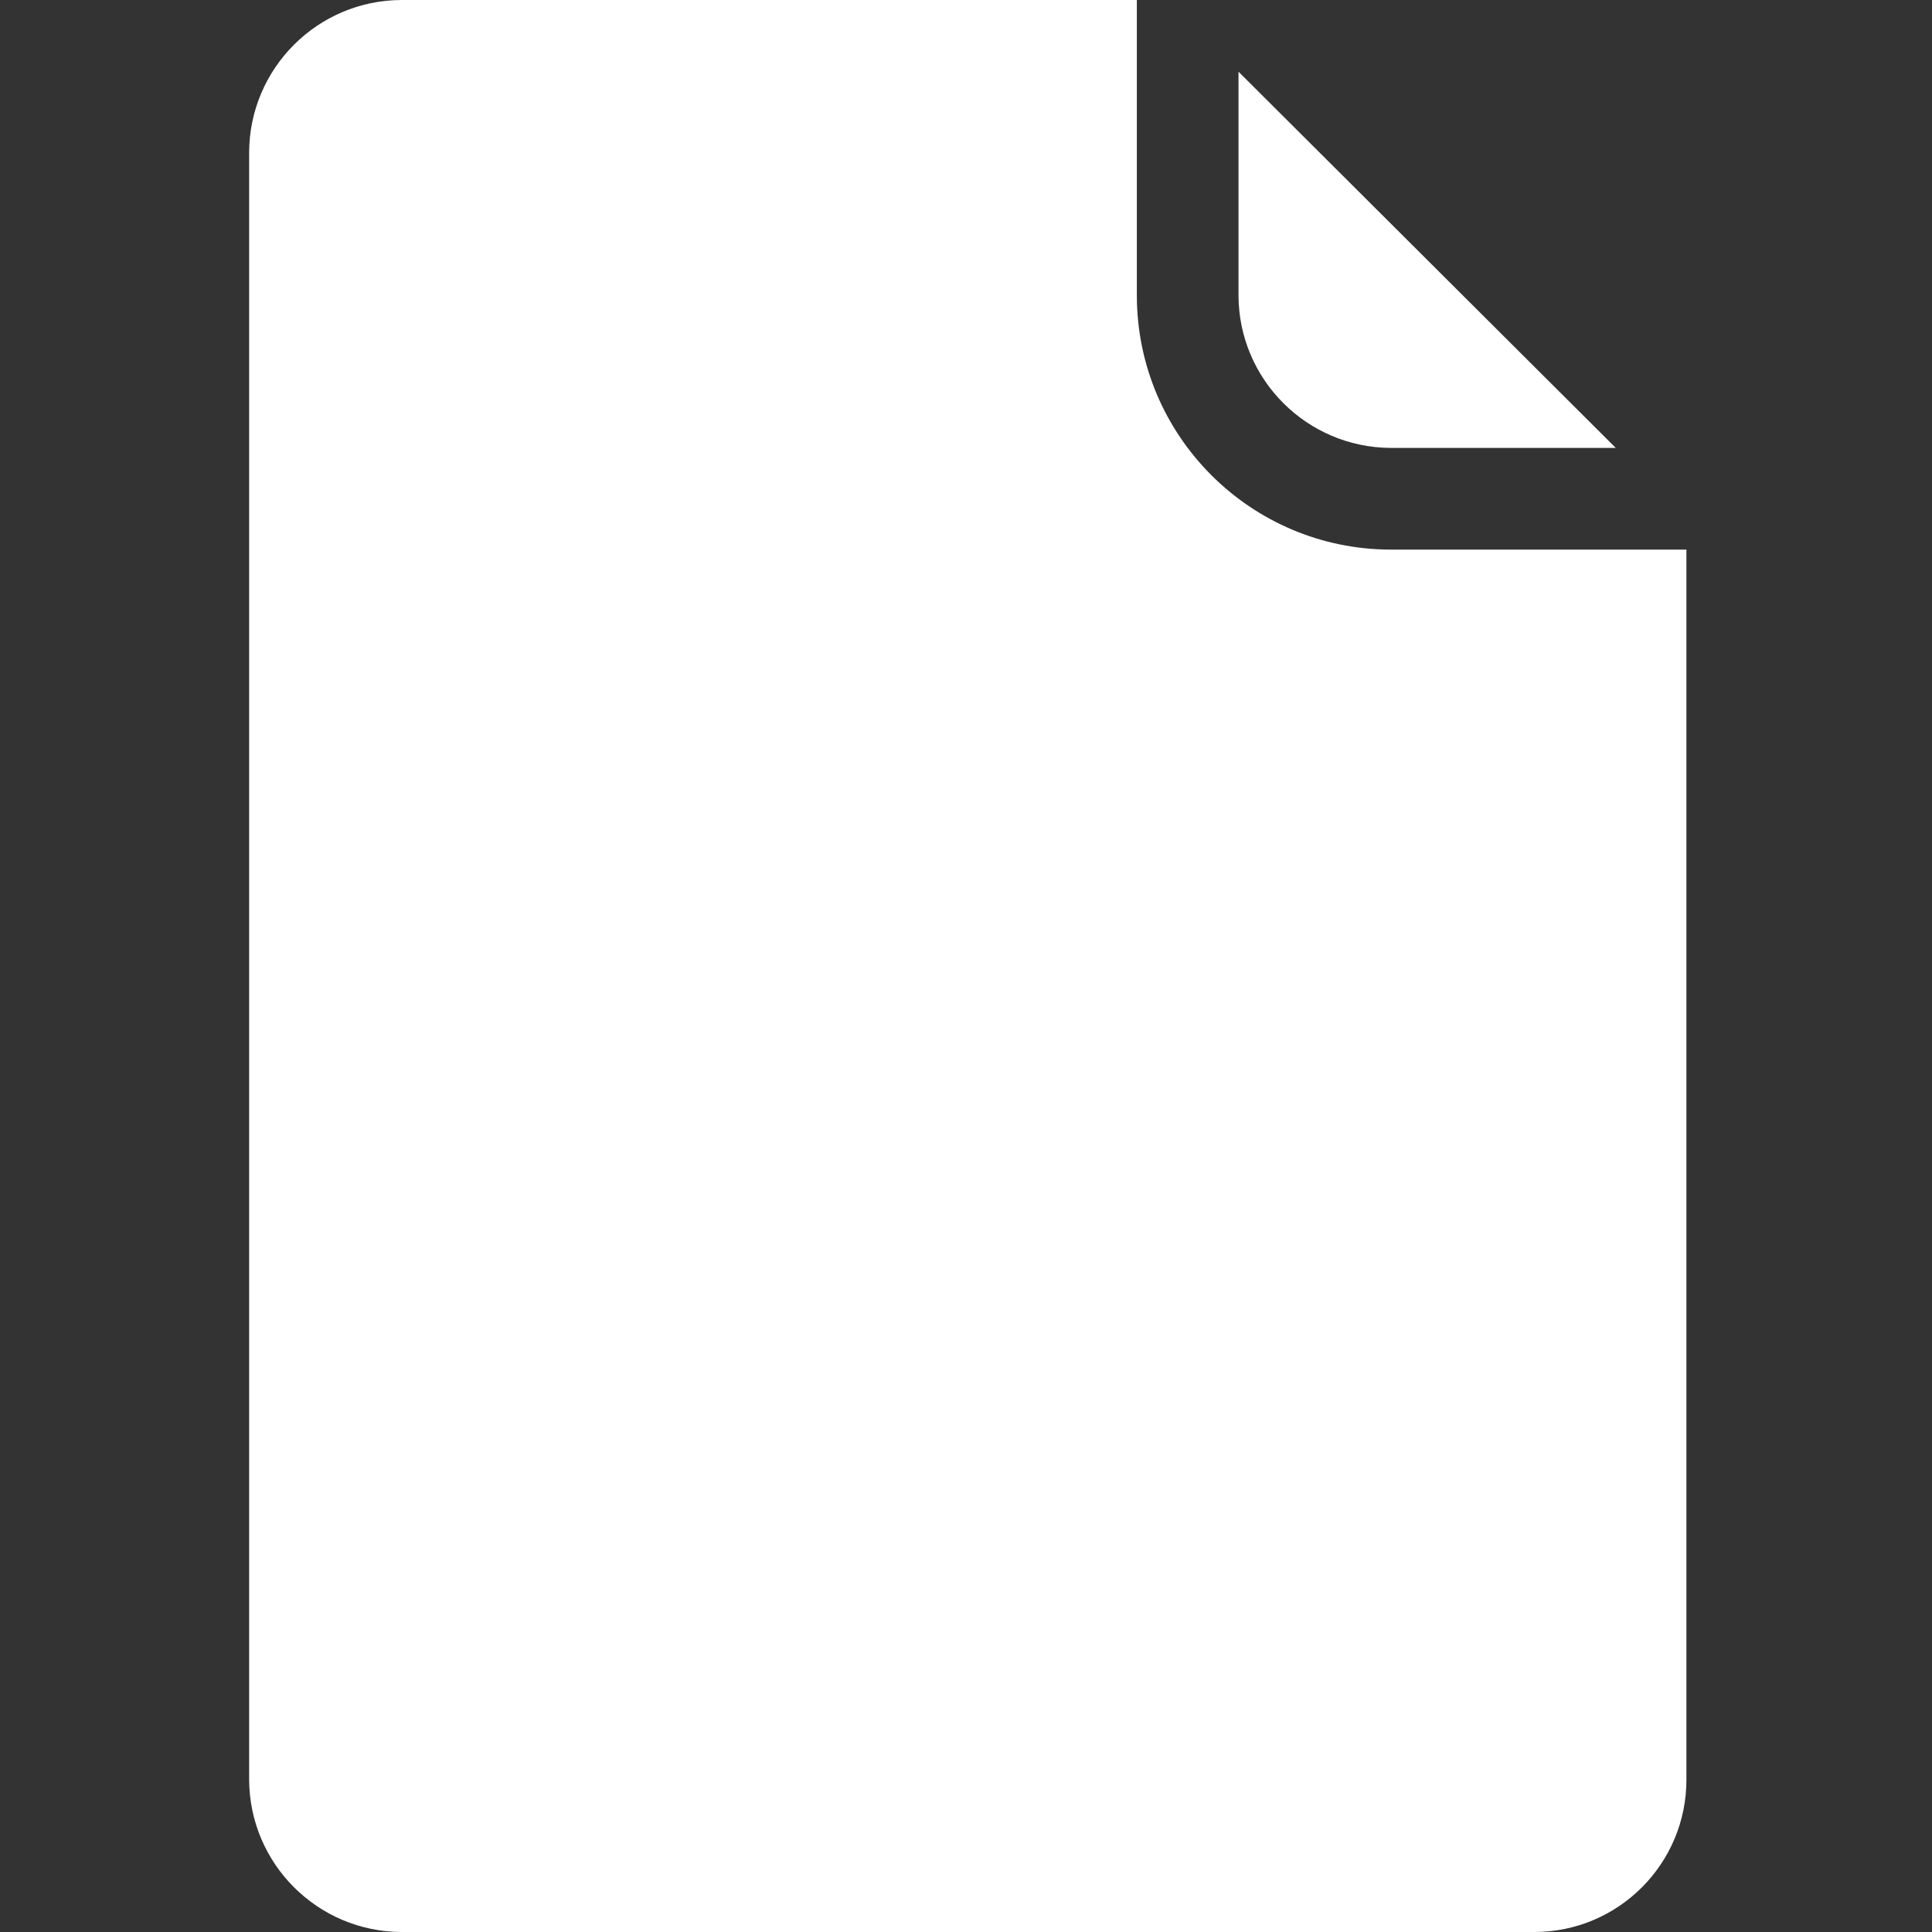 <?xml version="1.0" encoding="UTF-8"?> <svg xmlns="http://www.w3.org/2000/svg" width="44" height="44" viewBox="0 0 44 44" fill="none"><rect x="0" y="0" width="44" height="44" fill="#333333" stroke="none"/> <path d="M28.206 1.633L36.798 10.201H31.68C29.764 10.195 28.212 8.643 28.206 6.728V1.633ZM34.945 44H9.147C7.231 43.995 5.679 42.442 5.674 40.526V3.474C5.679 1.558 7.231 0.005 9.147 0H25.891V6.728C25.892 9.924 28.483 12.516 31.68 12.517H38.407V40.526C38.411 42.442 36.861 43.998 34.945 44V44Z" fill="white"></path> </svg> 